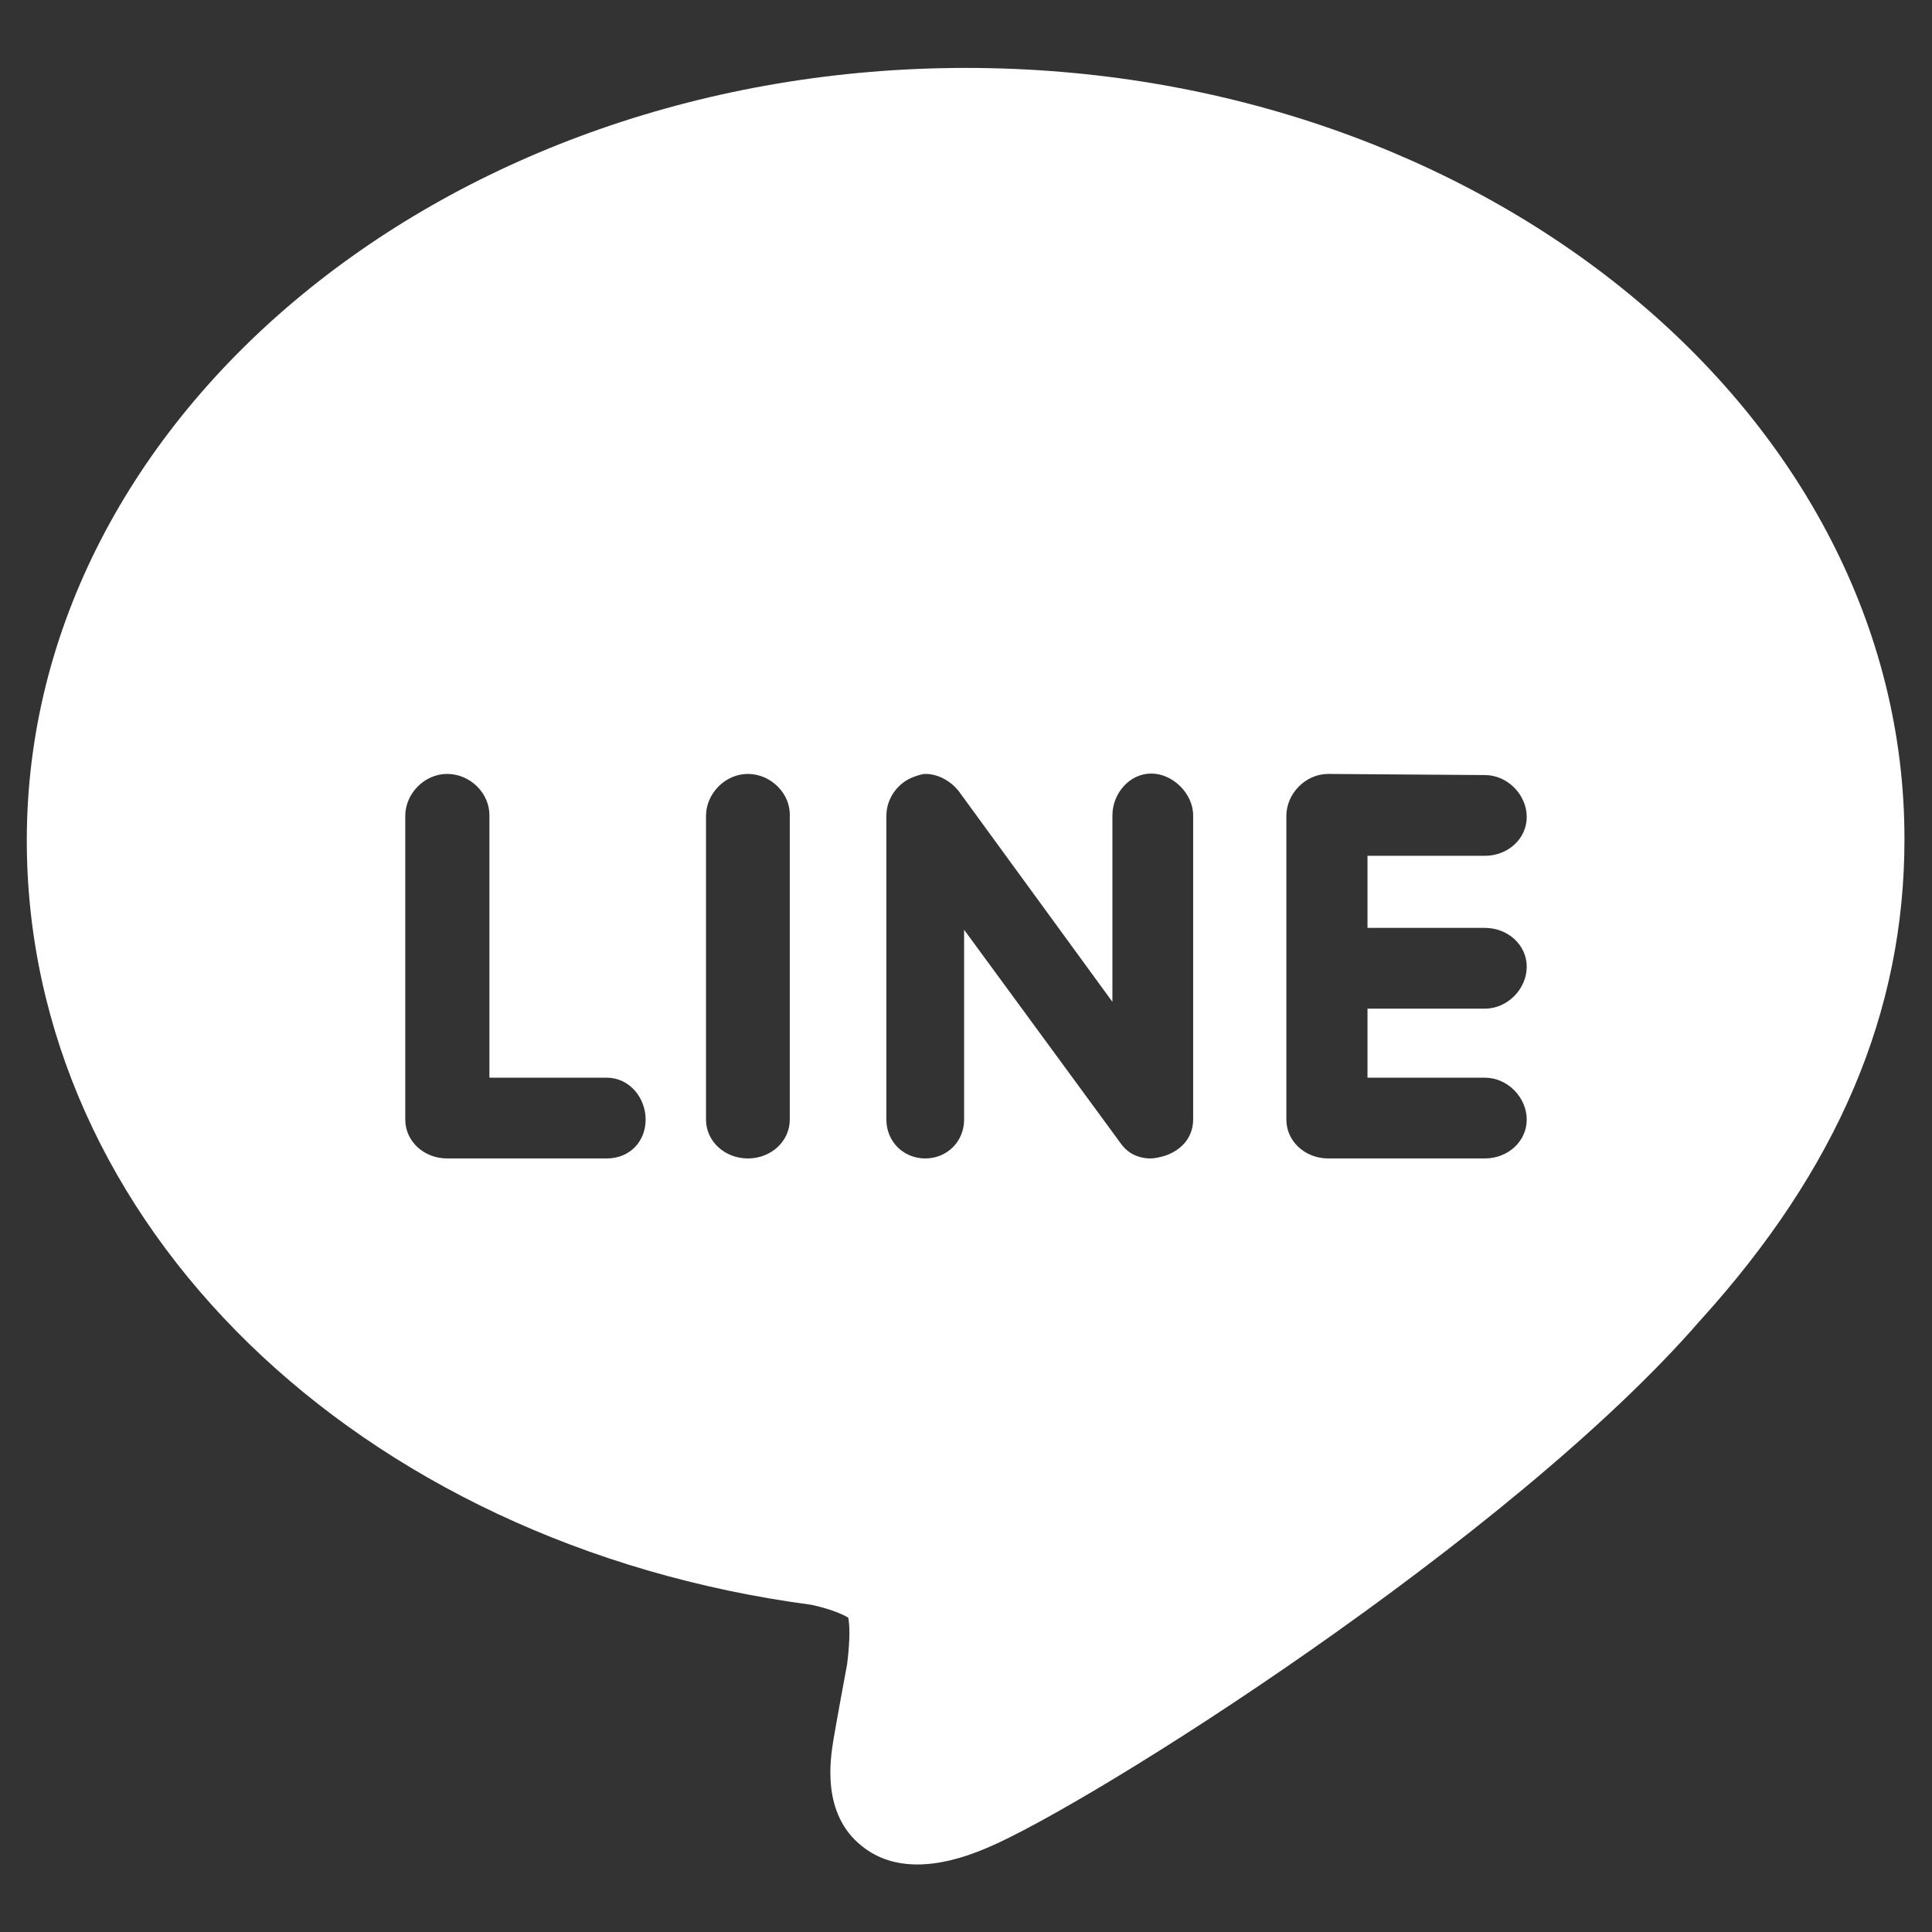 <?xml version="1.0" encoding="utf-8"?>
<!-- Generator: Adobe Illustrator 22.1.0, SVG Export Plug-In . SVG Version: 6.00 Build 0)  -->
<svg version="1.1" id="Layer_1" xmlns="http://www.w3.org/2000/svg" xmlns:xlink="http://www.w3.org/1999/xlink" x="0px" y="0px"
	 viewBox="0 0 512 512" style="enable-background:new 0 0 512 512;" xml:space="preserve">
<rect x="0" y="0" width="512" height="512" fill="#333333" stroke="none"/>
<style type="text/css">
	.st0{fill:#FFFFFF;}
</style>
<path class="st0" d="M256,18C118.8,18,7.1,109.9,7.1,222.7c0,101.4,87.5,186.6,208,202.6c5.4,1.2,8.4,2.6,9.7,3.4
	c0.3,1.6,0.6,5-0.3,12.3c-0.4,2.1-3,16.2-3.6,19.9c-0.8,4.9-3.4,19.8,7.6,28.4c4,3.2,8.9,4.8,14.6,4.8c5.4,0,11.5-1.4,18.5-4.4
	c27.3-11.5,138.8-81.9,189-139.8c36.4-40.1,54.1-81.7,54.1-127.4C504.9,109.9,393.2,18,256,18z M160.8,307h-42.3
	c-6.1,0-11.1-4.5-11.1-10.3v-80.5c0-5.8,5-11.1,11.1-11.1c6.2,0,11.3,5.2,11.2,11.1v69.4h31.1c6,0,10.3,5.3,10.3,11.1
	S166.9,307,160.8,307z M209.3,296.7c0,5.8-5,10.3-11.1,10.3c-6.1,0-11.1-4.5-11.1-10.3v-80.5c0-5.8,5-11.1,11.1-11.1
	c6.1,0,11.3,5.2,11.1,11.1V296.7z M316.2,296.6c0,4.6-2.8,8-7.2,9.6c-1.2,0.4-3,0.8-4,0.8c-3.3,0-6.1-1.3-8-4l-41.5-56.6v50.3
	c0,5.8-4.5,10.3-10.3,10.3s-10.3-4.5-10.3-10.3v-80.5c0-4.5,2.9-8.7,7.2-10.3c1.1-0.4,2.2-0.8,3.2-0.8c3.3,0,6.7,1.9,8.8,4.6
	l40.7,55.8v-49.4c0-5.8,4.5-11.1,10.3-11.1c5.7,0,11.1,5.3,11.1,11.1V296.6z M393.5,245.9c6.1,0,11.1,4.5,11.1,10.3
	s-5,11.1-11.1,11.1h-31.1v18.3h31.1c6.1,0,11.1,5.3,11.1,11.1s-5,10.3-11.1,10.3H352c-6.1,0-11.1-4.5-11.1-10.3v-80.5
	c0-5.8,5-11.1,11.1-11.1l41.5,0.3c6.1,0,11.1,5.3,11.1,11.1s-5,10.3-11.1,10.3h-31.1v19.1H393.5z"/>
</svg>
